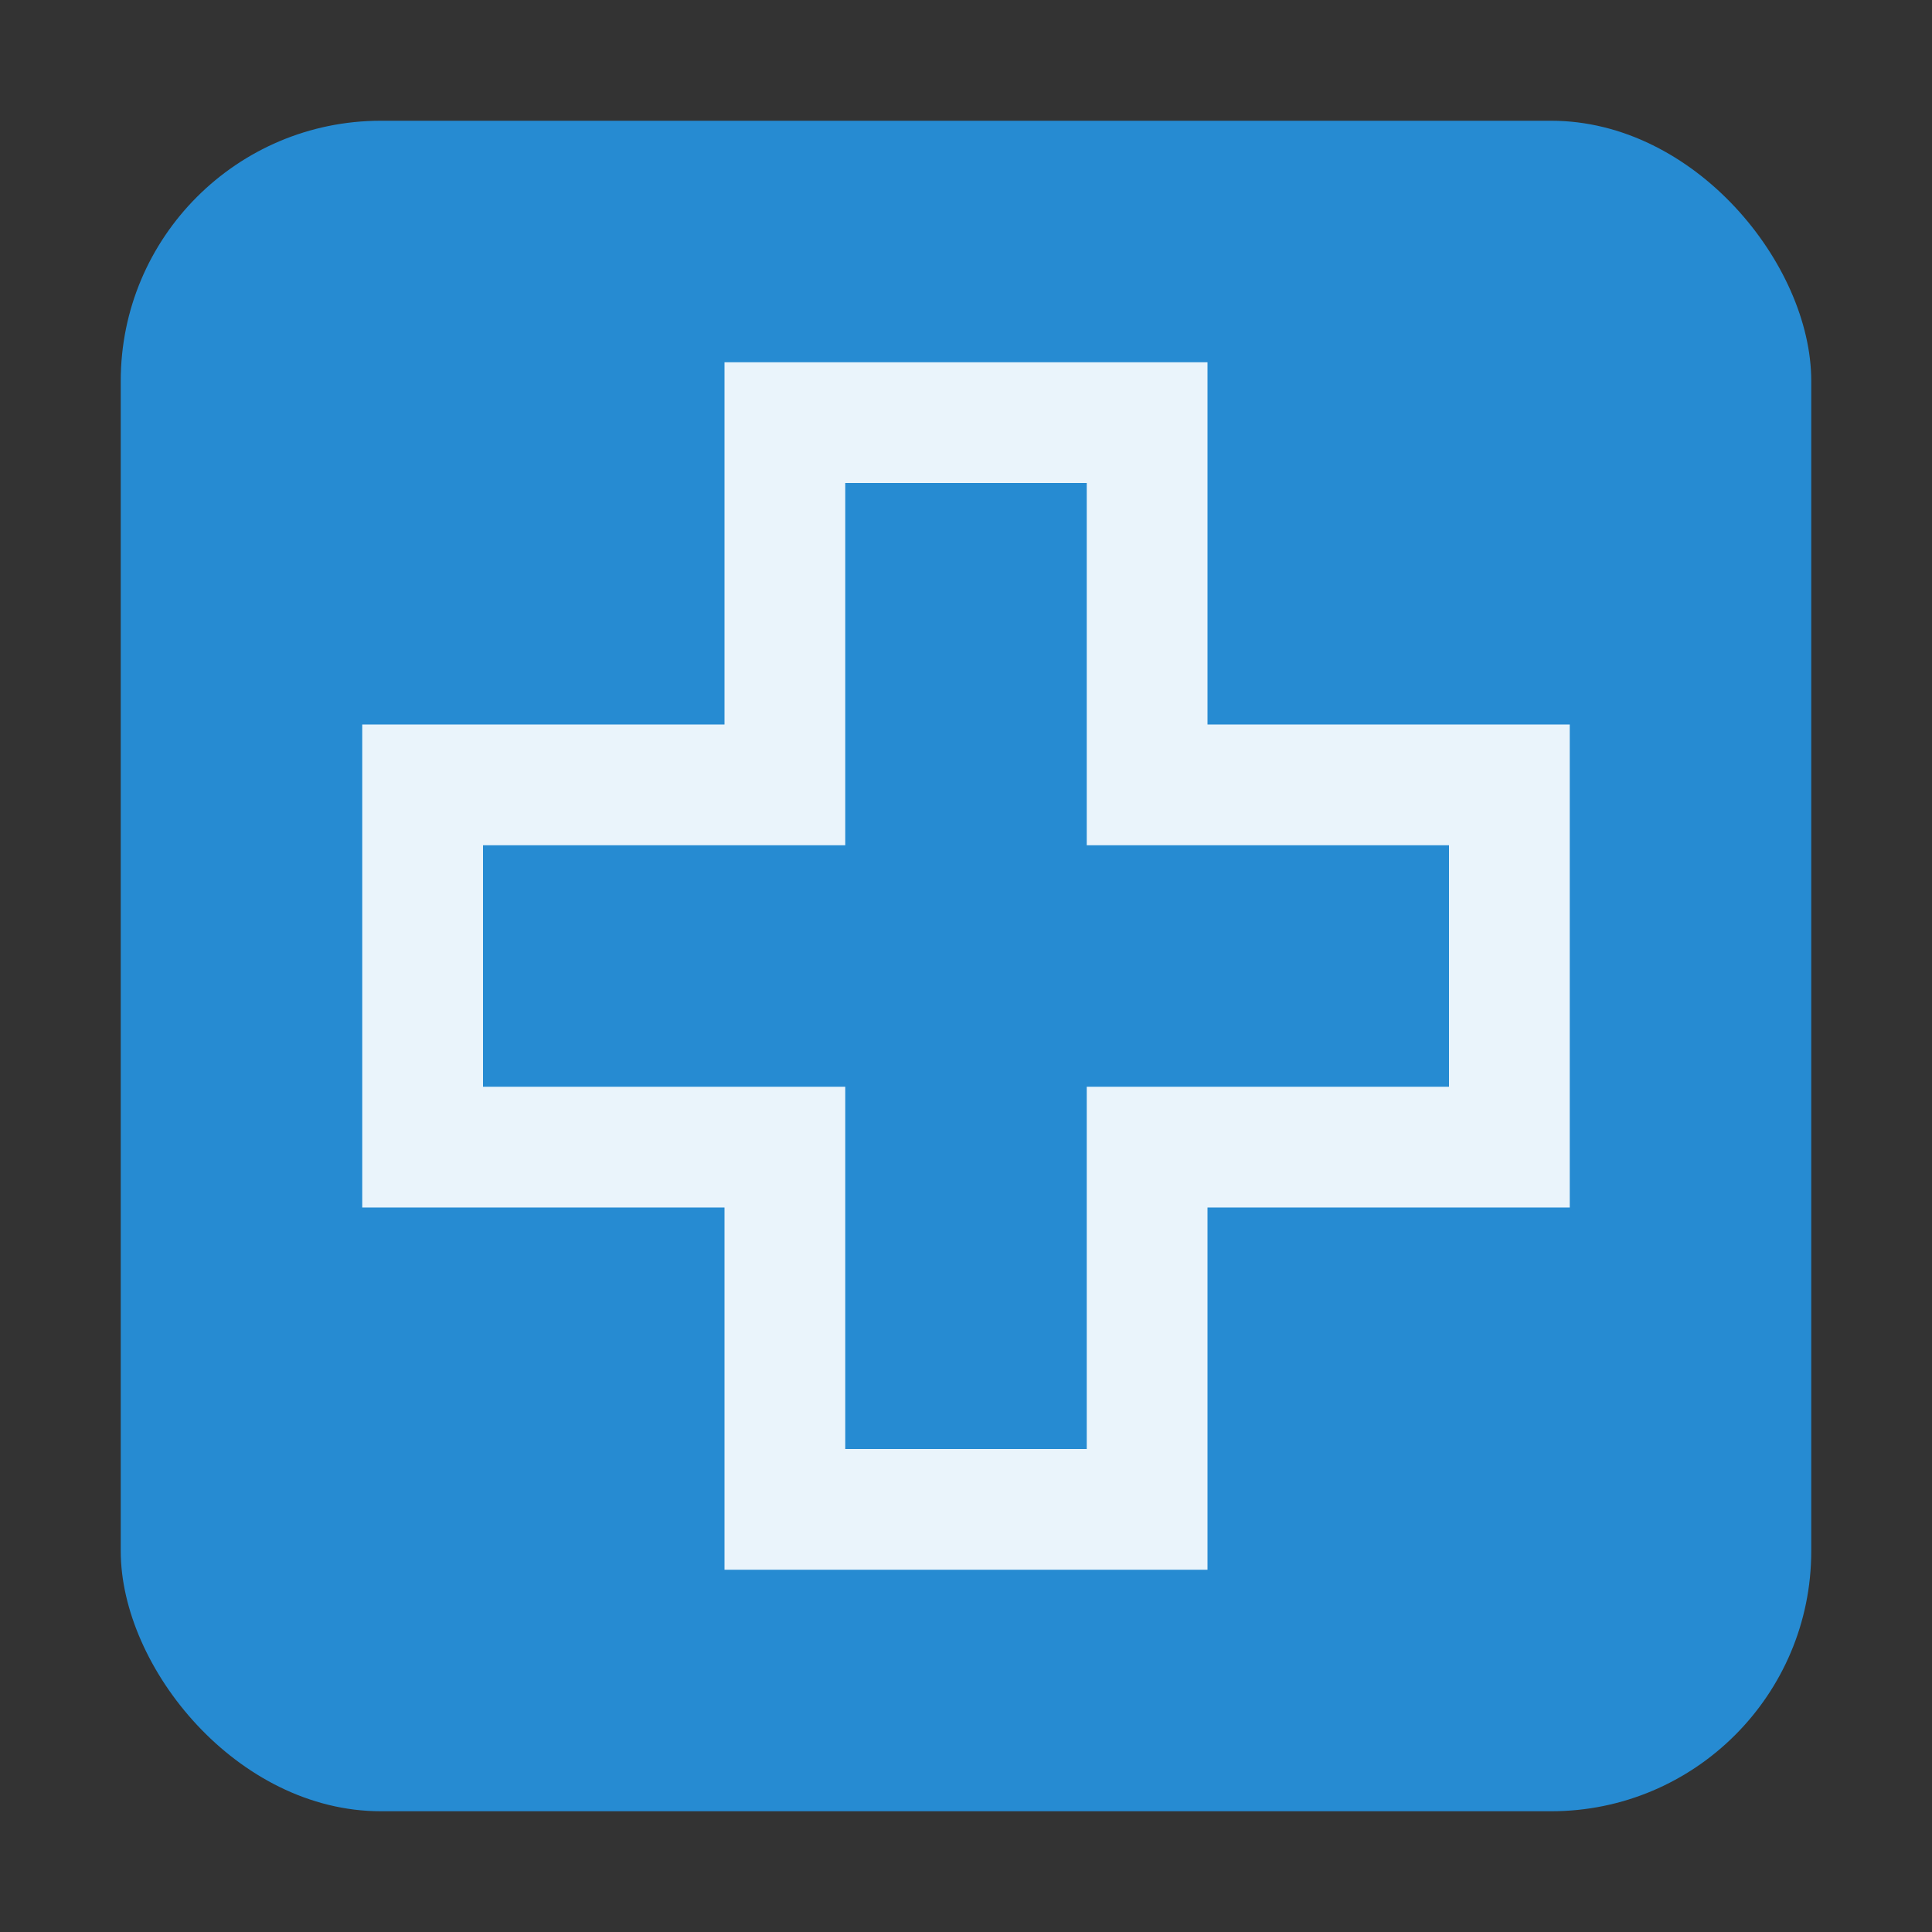 <svg xmlns="http://www.w3.org/2000/svg" viewBox="0 0 16 16" xmlns:xlink="http://www.w3.org/1999/xlink">
<rect x="0" y="0" width="16" height="16" fill="#333333" stroke="none"/>
<defs/>
<g transform="translate(0 -1036.362)">
<rect width="14" x="1" y="1037.362" rx="2.154" height="14" style="fill:#268bd2"/>
<path style="fill:#fff;fill-opacity:.9" d="M 6 3 L 6 6 L 3 6 L 3 10 L 6 10 L 6 13 L 10 13 L 10 10 L 13 10 L 13 6 L 10 6 L 10 3 L 6 3 z M 7 4 L 9 4 L 9 7 L 12 7 L 12 9 L 9 9 L 9 12 L 7 12 L 7 9 L 4 9 L 4 7 L 7 7 L 7 4 z " transform="translate(0 1036.362)"/>
</g>
</svg>
